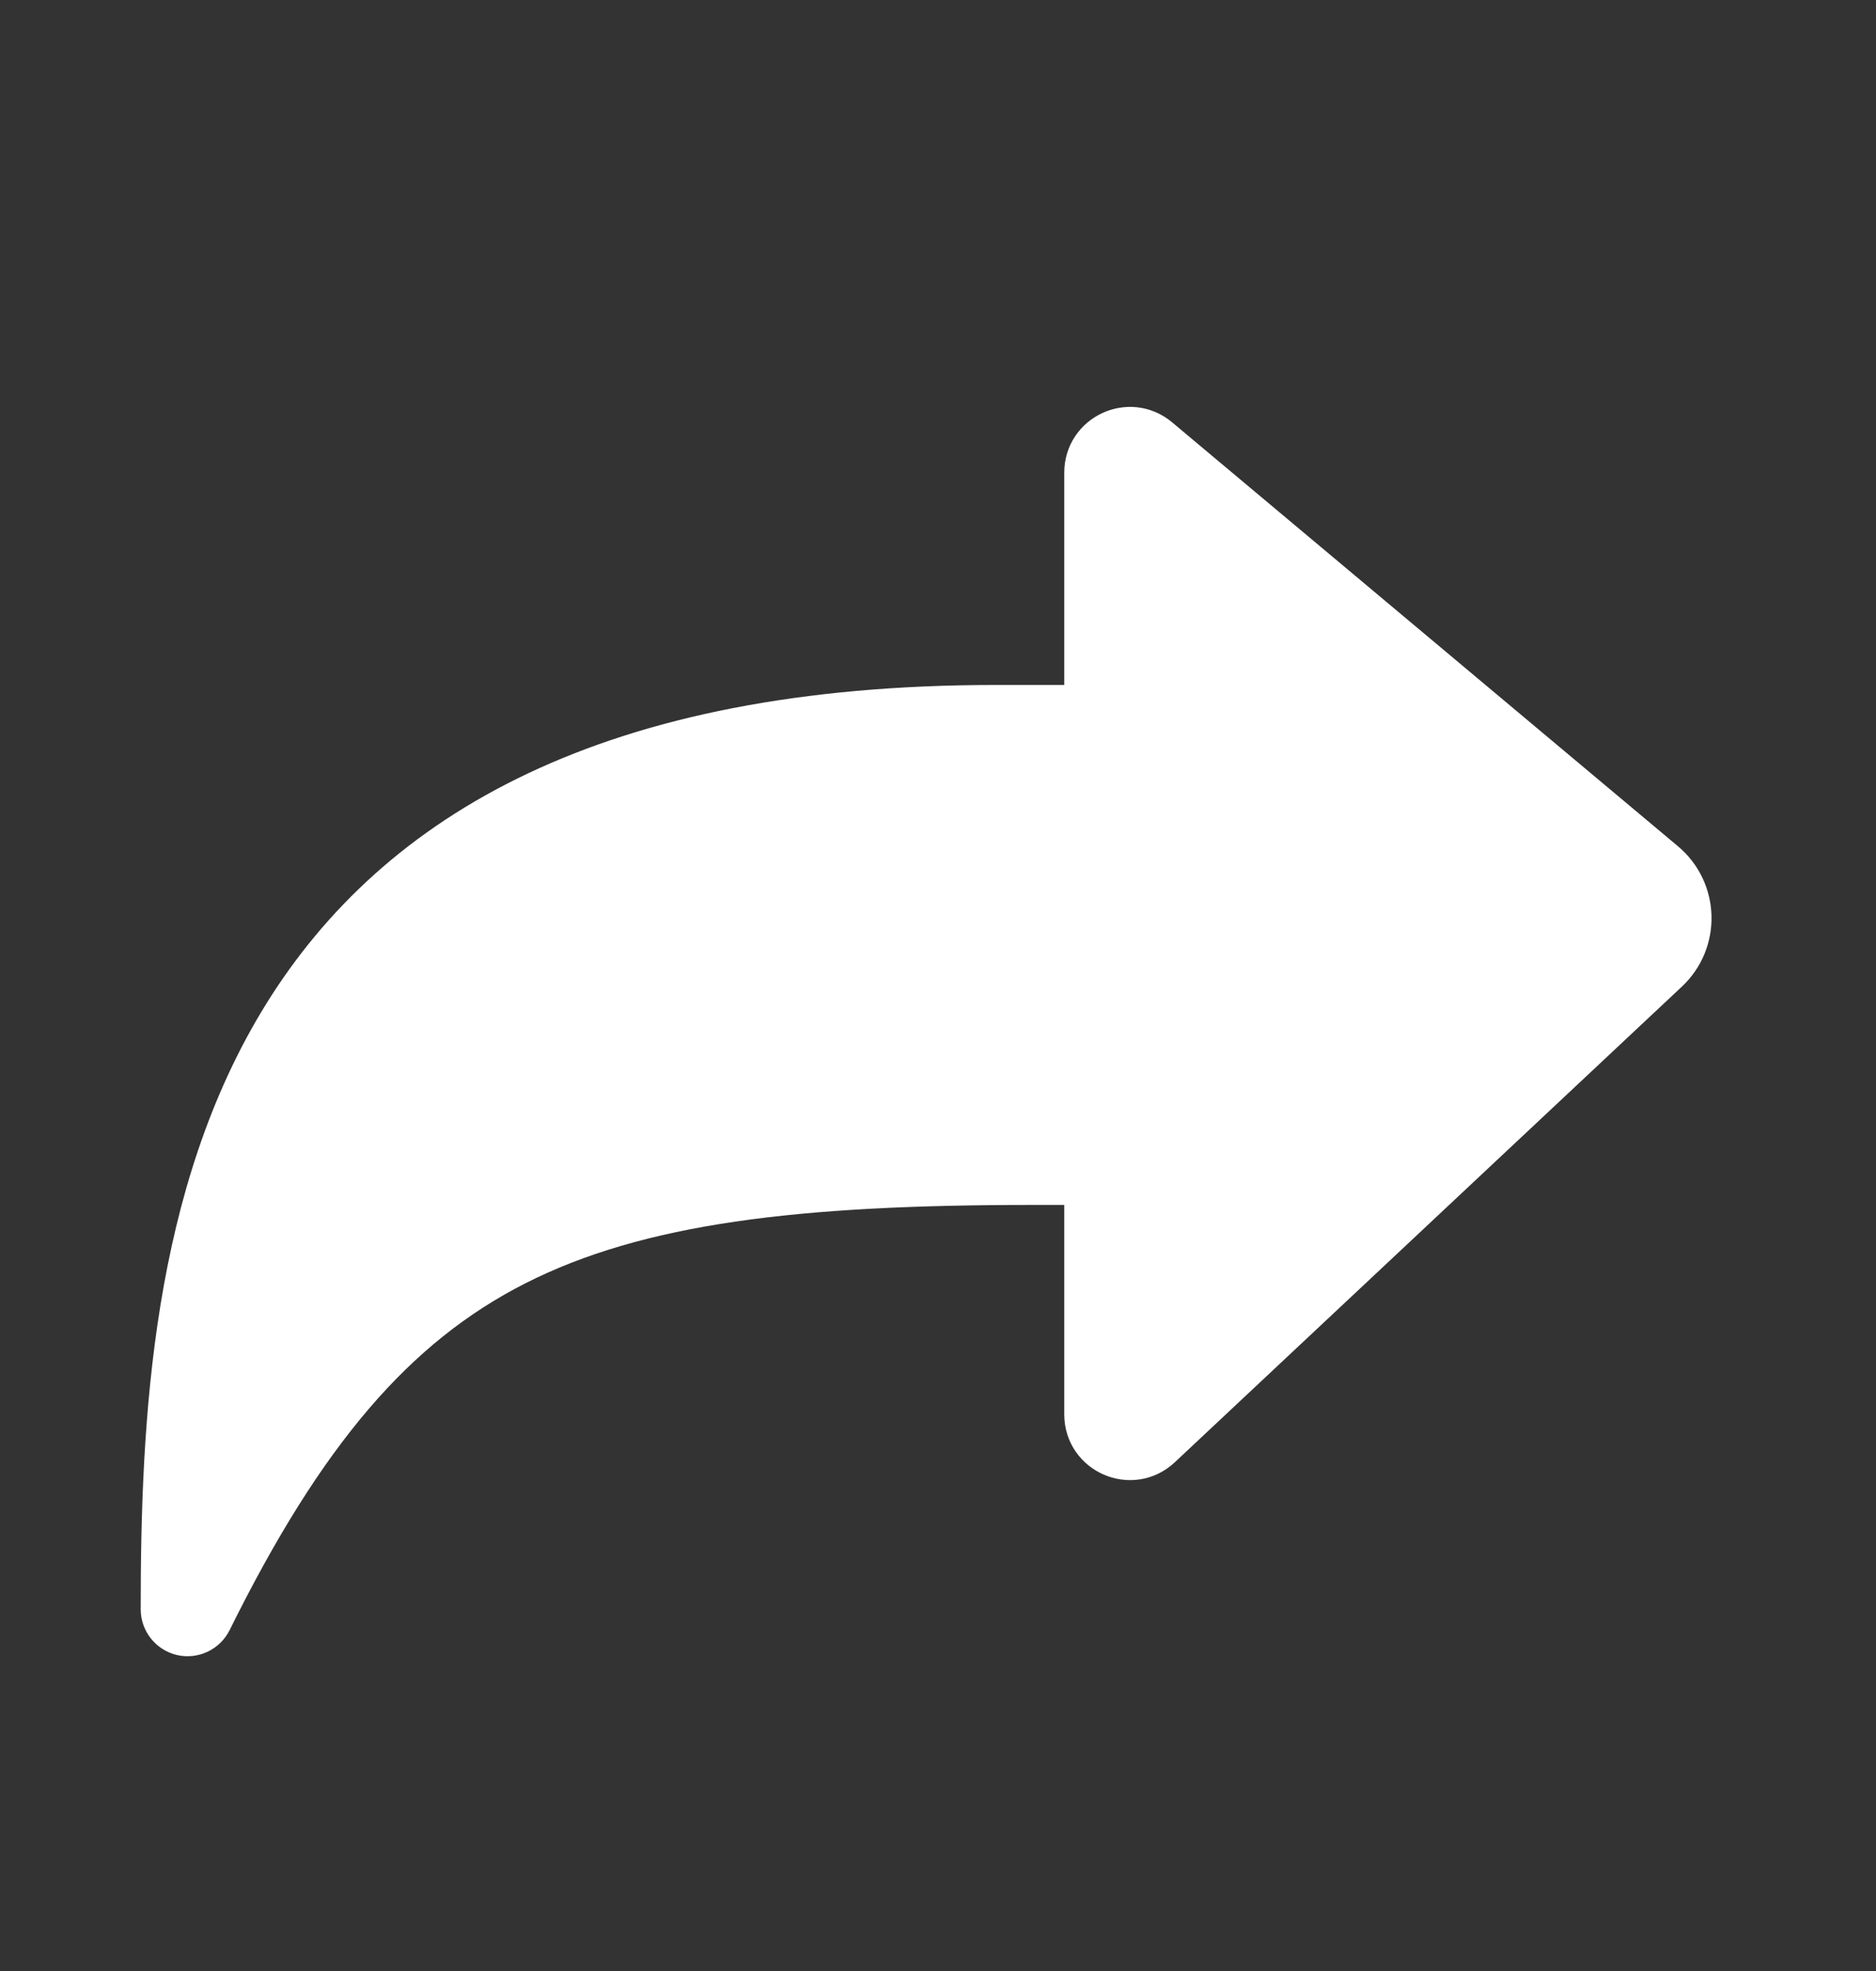 <svg width="20" height="21" viewBox="0 0 20 21" fill="none" xmlns="http://www.w3.org/2000/svg">
<rect x="0" y="0" width="20" height="21" fill="#333333" stroke="none"/>
<path d="M1.75 17.146C1.75 17.262 1.83 17.363 1.943 17.39C2.056 17.416 2.172 17.361 2.224 17.257C3.213 15.261 4.182 14.113 5.488 13.45C6.806 12.782 8.503 12.588 11 12.588H11.596V15.069C11.596 15.463 12.066 15.667 12.354 15.397L17.759 10.33C18.088 10.022 18.073 9.497 17.728 9.208L12.335 4.691C12.042 4.446 11.596 4.654 11.596 5.036V7.548H10.615C6.498 7.548 4.25 8.9 3.052 10.825C1.871 12.725 1.75 15.129 1.75 17.146Z" fill="white" stroke="white" stroke-width="0.5" stroke-linecap="round" stroke-linejoin="round"/>
</svg>
